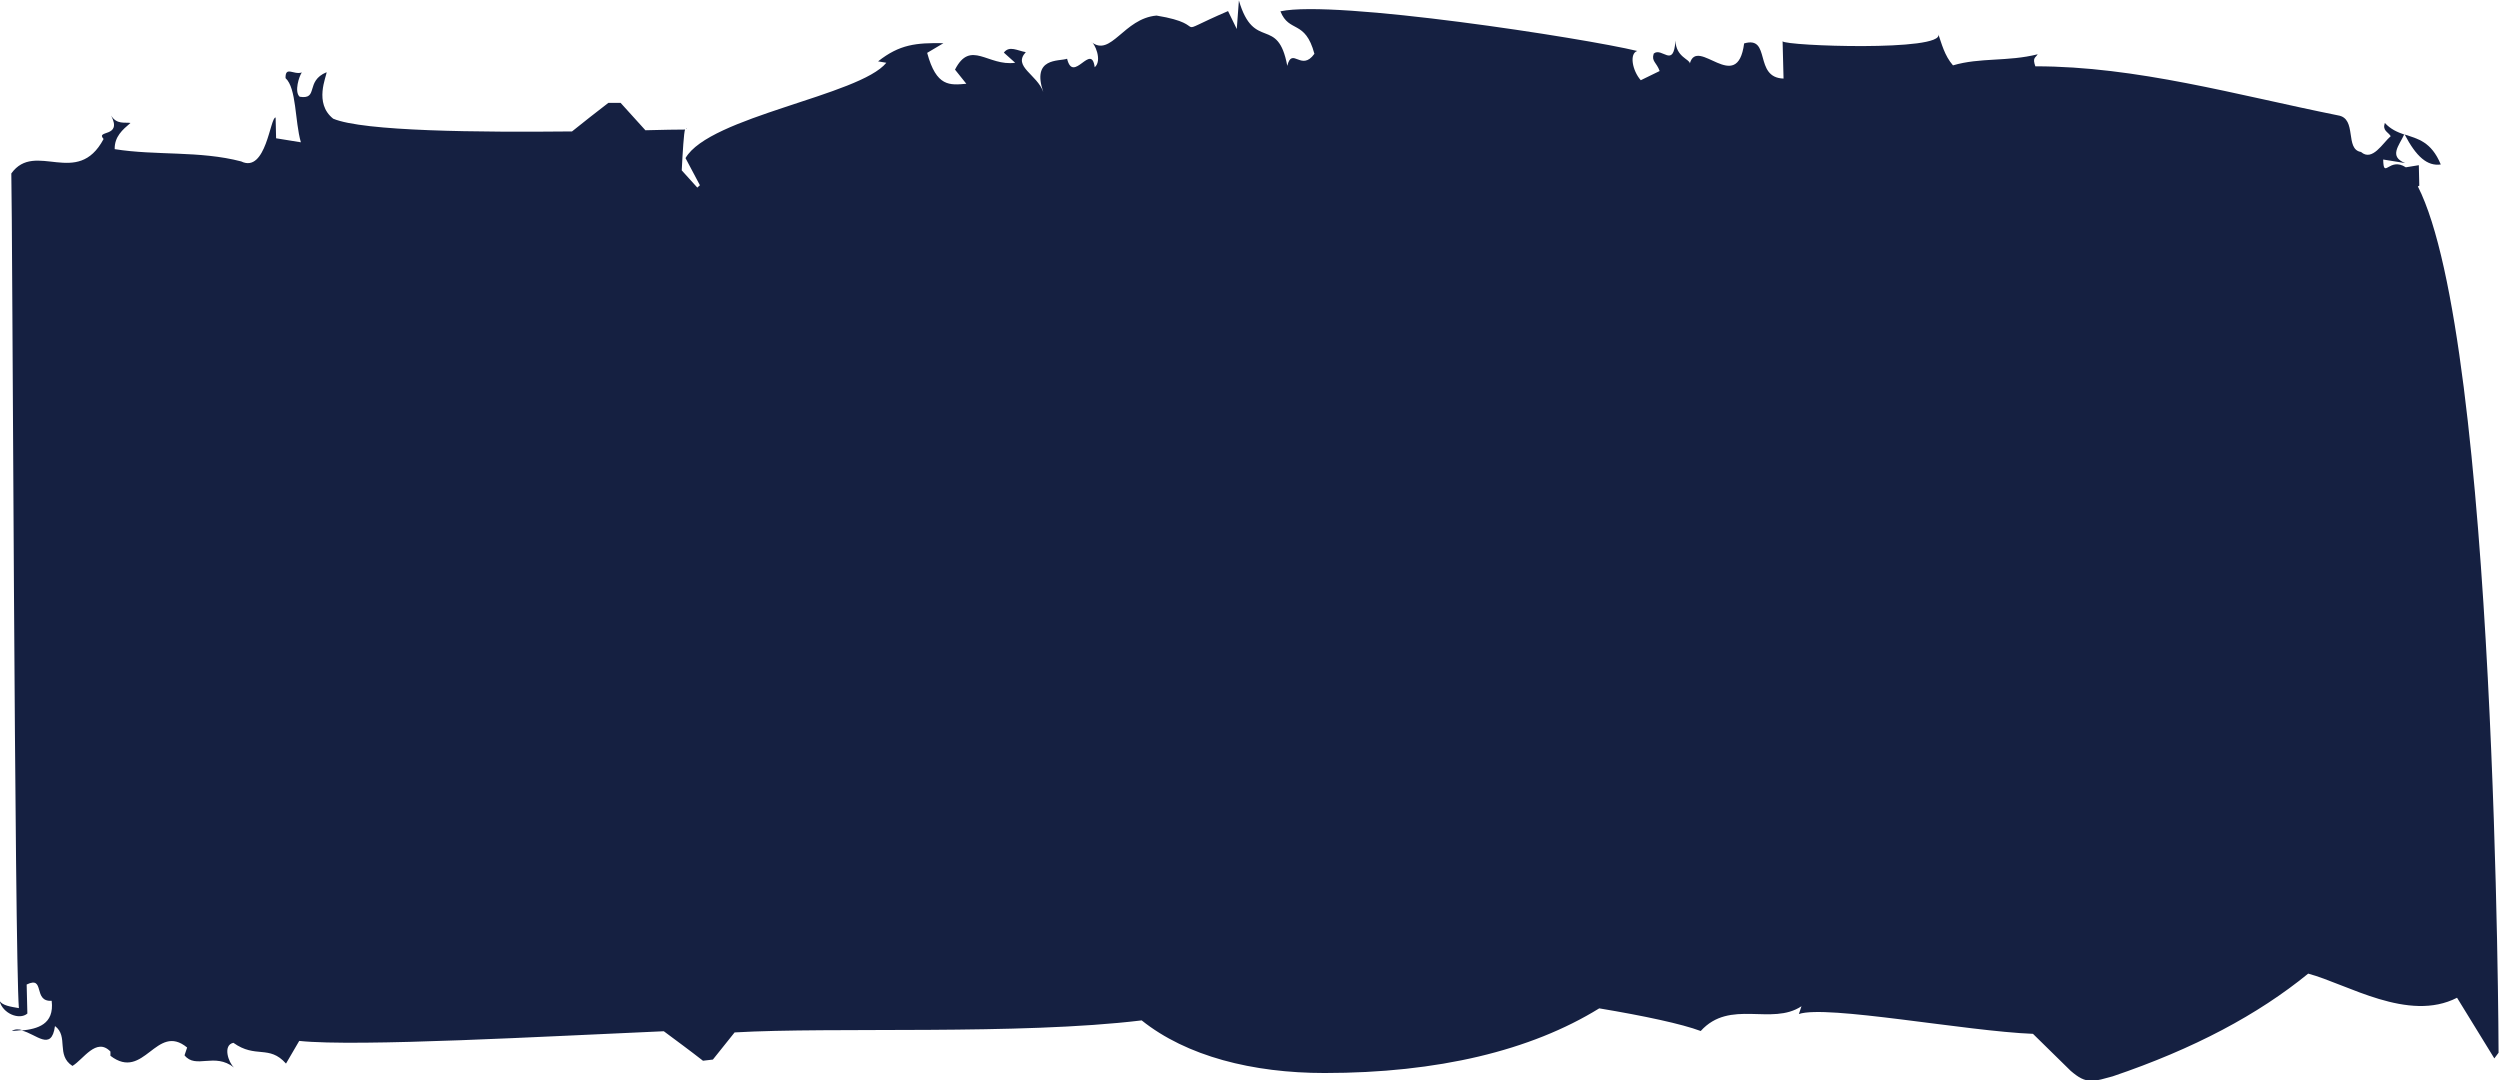 <?xml version="1.0" encoding="UTF-8"?><svg id="_レイヤー_2" xmlns="http://www.w3.org/2000/svg" viewBox="0 0 105.94 45.78"><defs><style>.cls-1{fill:#152041;}</style></defs><g id="_第二弾"><g id="aritst_24"><path class="cls-1" d="M103.43,6.97c-.4-.97-.98-1.09-1.53-1.27.49.94.96,1.35,1.53,1.27Z"/><path class="cls-1" d="M101.88,5.68s0,0,0,.01c0,0,.01,0,.02,0,0,0,0-.01-.01-.02Z"/><path class="cls-1" d="M.5,43.69c.13-.01.29-.02.44-.04-.15-.04-.3-.05-.44.04Z"/><path class="cls-1" d="M102.52,7.87l-.02-.87-.55.09c-.71-.46-.94.54-.96-.33l.93.15c-.7-.28-.26-.73-.04-1.21-.29-.1-.57-.22-.82-.49-.11.33.13.37.25.56-.34.29-.78,1.09-1.26.67-.7-.11-.15-1.42-.97-1.55-4.32-.87-8.54-2.08-12.83-2.08-.13-.37,0-.35.1-.51-1.27.32-2.44.13-3.59.47-.36-.41-.49-.95-.62-1.32.25.74-6.48.5-6.6.3l.04,1.58c-1.28-.04-.51-1.83-1.67-1.49-.29,2.22-1.98-.32-2.3.85,0-.18-.59-.27-.61-.97-.08,1.21-.57.26-.92.55-.11.33.12.37.25.74l-.8.39c-.36-.41-.49-1.13-.15-1.24-2.22-.54-12.81-2.18-15.12-1.68.37.93,1.05.34,1.44,1.8-.56.78-.94-.32-1.15.51-.4-2.16-1.41-.58-2.05-2.77l-.09,1.21-.37-.76c-2.64,1.14-.58.59-3.03.19-1.39.12-1.93,1.78-2.76,1.12.12.02.48.78.14,1.07-.14-1.07-.91.72-1.17-.36-.35.12-1.51-.07-1.01,1.41-.25-.74-1.31-1.08-.74-1.69-.35-.06-.7-.29-.93.02l.48.43c-1.16.16-1.89-1-2.55.29l.48.6c-.7.06-1.27.14-1.66-1.31l.69-.41c-1.16-.02-1.86.05-2.77.77l.35.06c-1.13,1.39-7.5,2.28-8.51,4.04l.61,1.15-.11.1-.66-.73c.04-.79.09-1.6.14-1.73-.35,0-.94.01-1.68.03l-1.05-1.16h-.52c-.52.4-1.03.8-1.54,1.21-3.92.04-8.84,0-10.12-.54-.83-.66-.28-1.79-.28-1.97-.92.38-.32,1.17-1.14,1.04-.24-.21-.02-.88.09-1.03-.34.12-.7-.29-.69.24.47.43.39,1.81.65,2.72l-1.05-.17-.02-.88c-.23-.04-.4,2.38-1.46,1.86-1.76-.46-3.61-.24-5.36-.52-.01-.53.33-.82.67-1.11-.23-.04-.58.08-.82-.31.49.95-.68.59-.32.99-1.11,2.09-2.9.05-3.91,1.46.05,1.93.14,33.08.32,35.37-.35-.06-.7-.11-.82-.31.13.54.84.83,1.18.54l-.03-1.23c.8-.39.25.74,1.06.69.12,1.01-.61,1.19-1.27,1.26.61.14,1.26.91,1.41-.19.59.44.03,1.23.74,1.69.46-.27,1.01-1.23,1.61-.61v.18c1.43,1.1,1.94-1.43,3.25-.35l-.11.33c.48.6,1.27-.14,2.1.52-.24-.21-.49-.95-.03-1.05.95.68,1.51.07,2.23.88l.56-.96c2.47.26,10.57-.2,15.45-.41.55.41,1.11.82,1.66,1.25l.42-.05.92-1.15c4.13-.24,12.06.12,17.25-.51,1.9,1.52,4.7,2.23,7.75,2.23,4.8,0,8.74-.95,11.64-2.74,1.91.32,3.5.66,4.3.96,1.24-1.37,3.01-.21,4.27-1.05l-.11.33c1.16-.4,7.09.73,9.92.84l1.6,1.57c.33.28.56.42.89.42.24,0,.52-.09.89-.19,3.45-1.17,6.16-2.62,8.28-4.35,0,0,0,0,.01,0,1.64.44,4.24,2.08,6.3,1.02l1.58,2.57.18-.24s-.08-30.14-3.42-36.71Z"/><path class="cls-1" d="M29.07,5.46s.02,0,.03,0c-.01-.03-.02-.02-.03,0Z"/></g></g></svg>